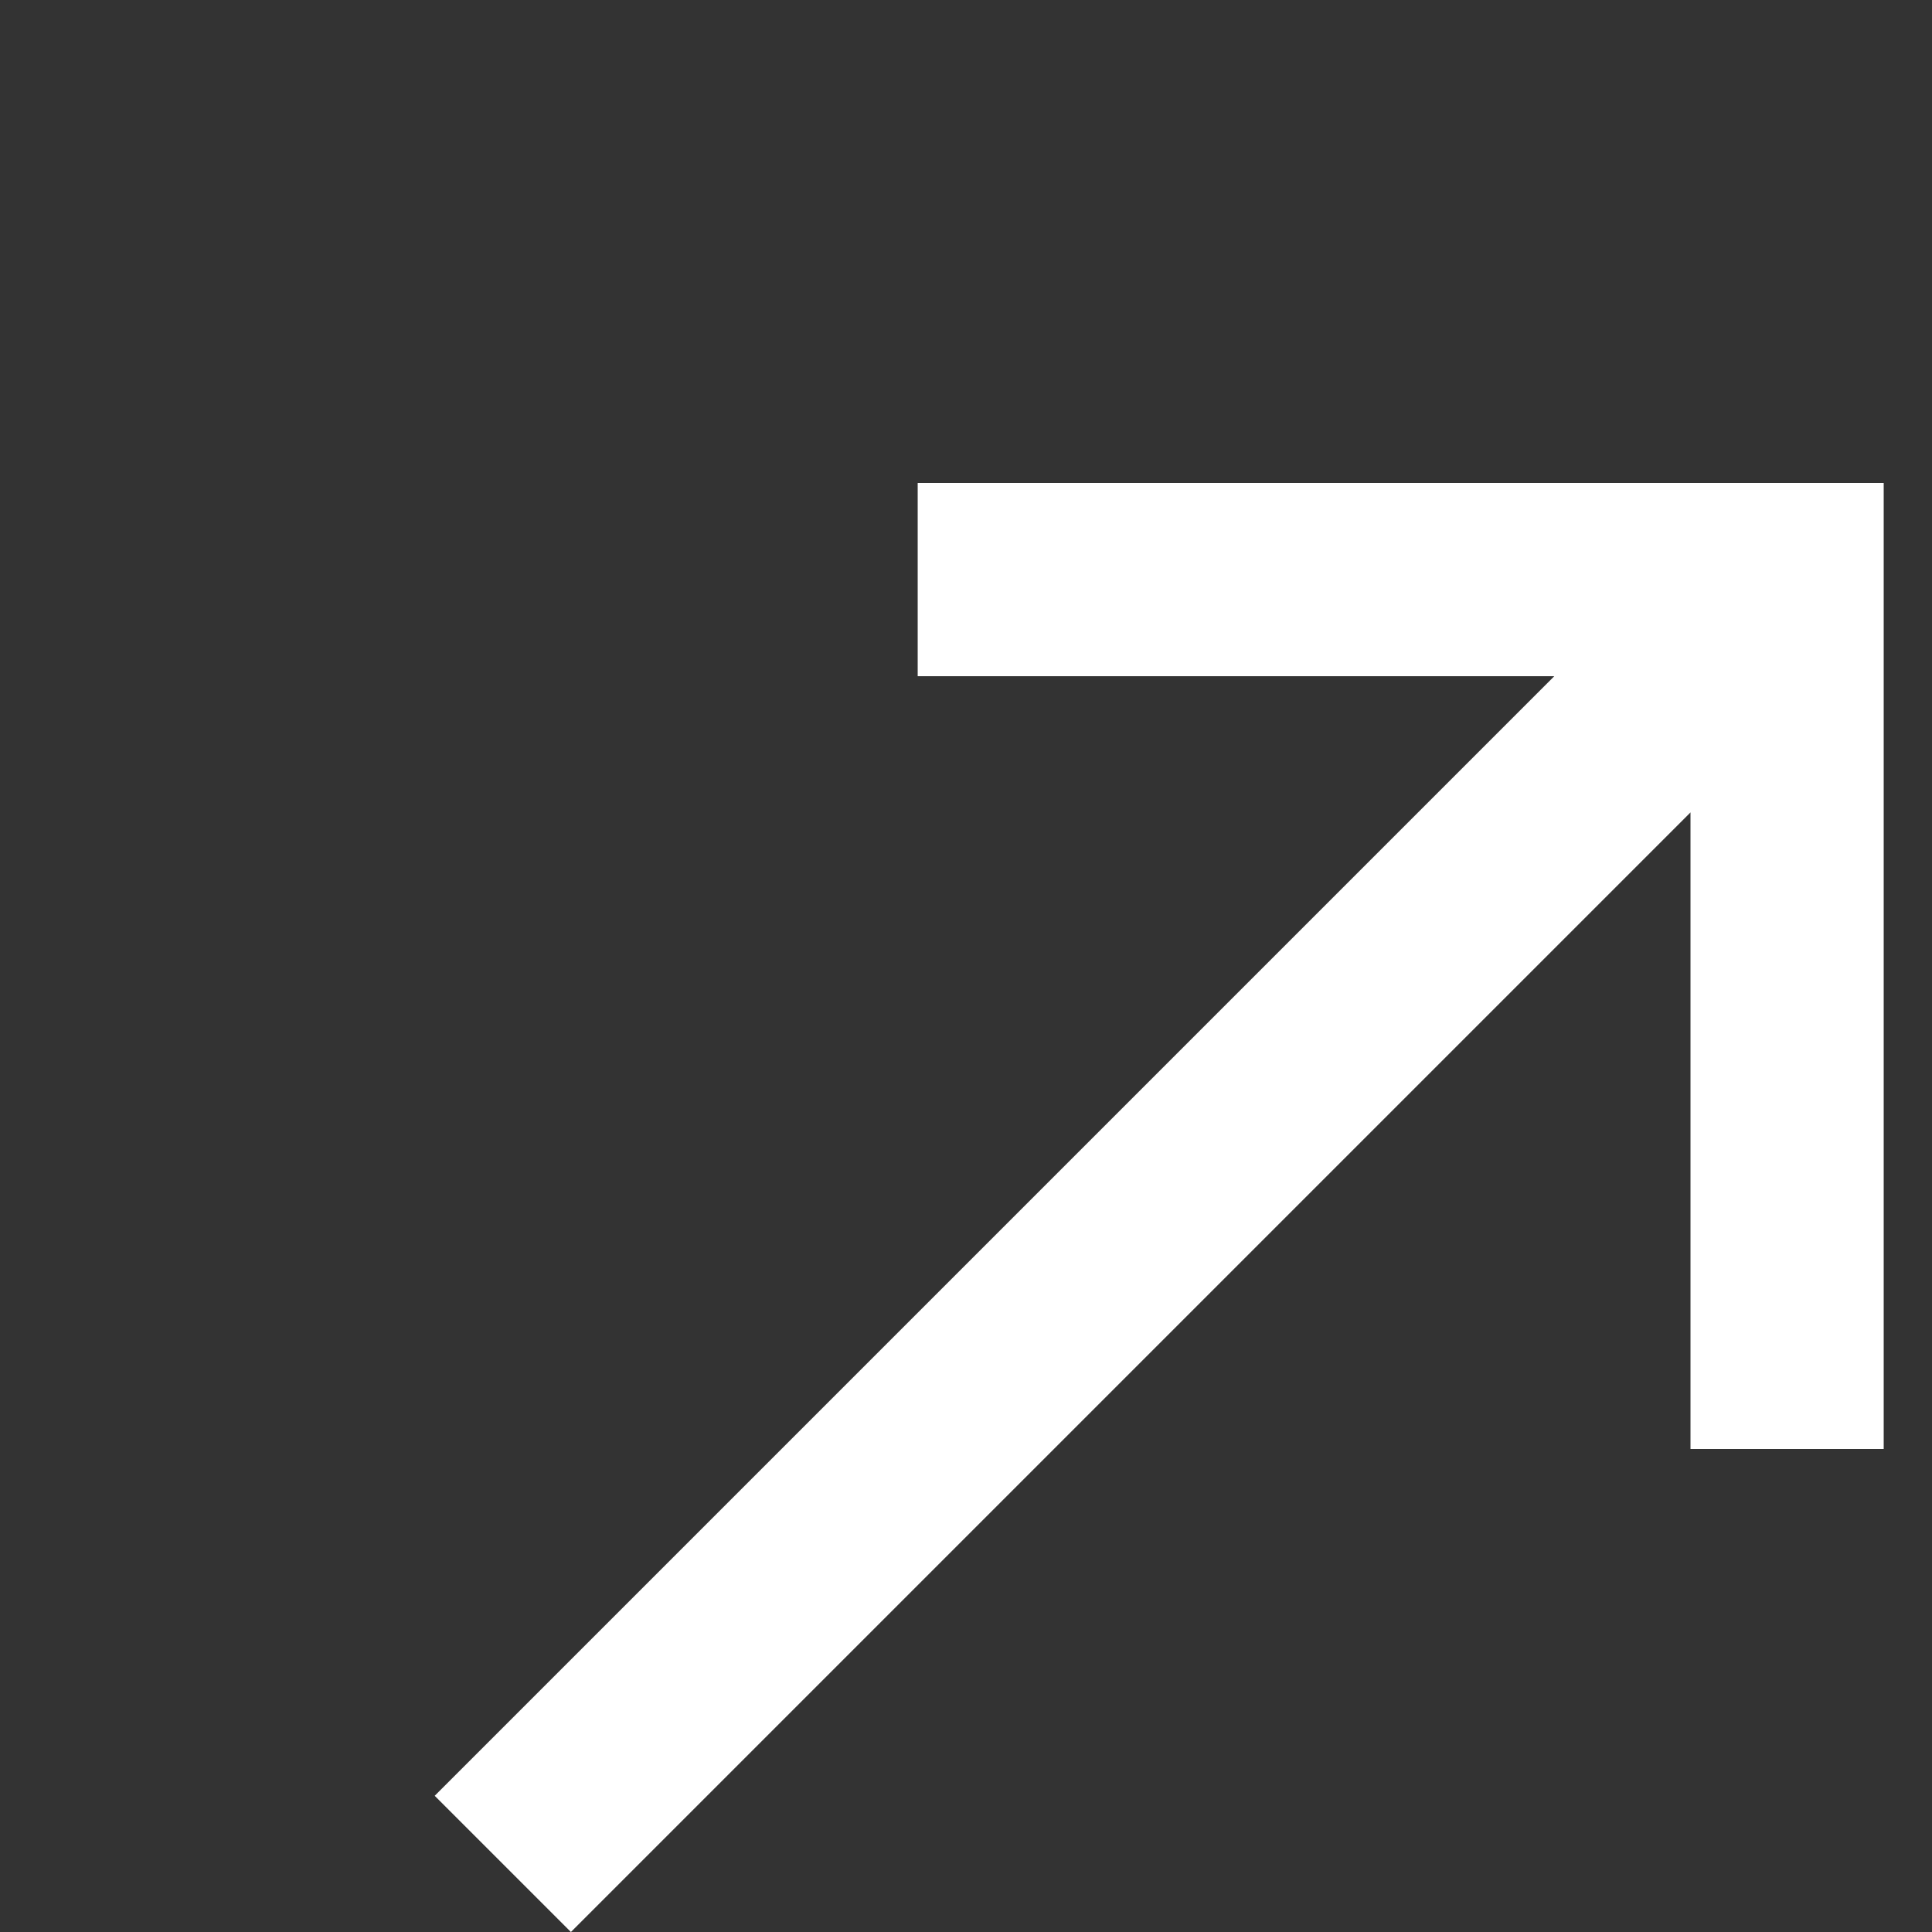 <?xml version="1.0" encoding="utf-8"?>
<!-- Generator: Adobe Illustrator 16.0.3, SVG Export Plug-In . SVG Version: 6.00 Build 0)  -->
<!DOCTYPE svg PUBLIC "-//W3C//DTD SVG 1.1//EN" "http://www.w3.org/Graphics/SVG/1.1/DTD/svg11.dtd">
<svg version="1.1" id="Layer_1" xmlns="http://www.w3.org/2000/svg" xmlns:xlink="http://www.w3.org/1999/xlink" x="0px" y="0px"
	 width="20px" height="20px" viewBox="0 0 20 20" enable-background="new 0 0 20 20" xml:space="preserve">
<rect x="0" y="0" width="20" height="20" fill="#333333" stroke="none"/>
<g id="beA_Button_Fernwartung" transform="translate(1.5 0.5)">
	<g id="Gruppe_641" transform="translate(59 7)">
		<g id="compare_arrows_black_24dp" transform="translate(5.36 3.36)">
			<path id="Pfad_452" fill="none" d="M-65.36-10.86h13.281V2.421H-65.36V-10.86z"/>
			<path id="Pfad_452_1_" fill="#FFFFFF" d="M-46.36,4.14h-2v-6.59L-59.95,9.14l-1.41-1.41l11.59-11.59h-6.59v-2h10V4.14z"/>
		</g>
	</g>
</g>
</svg>
